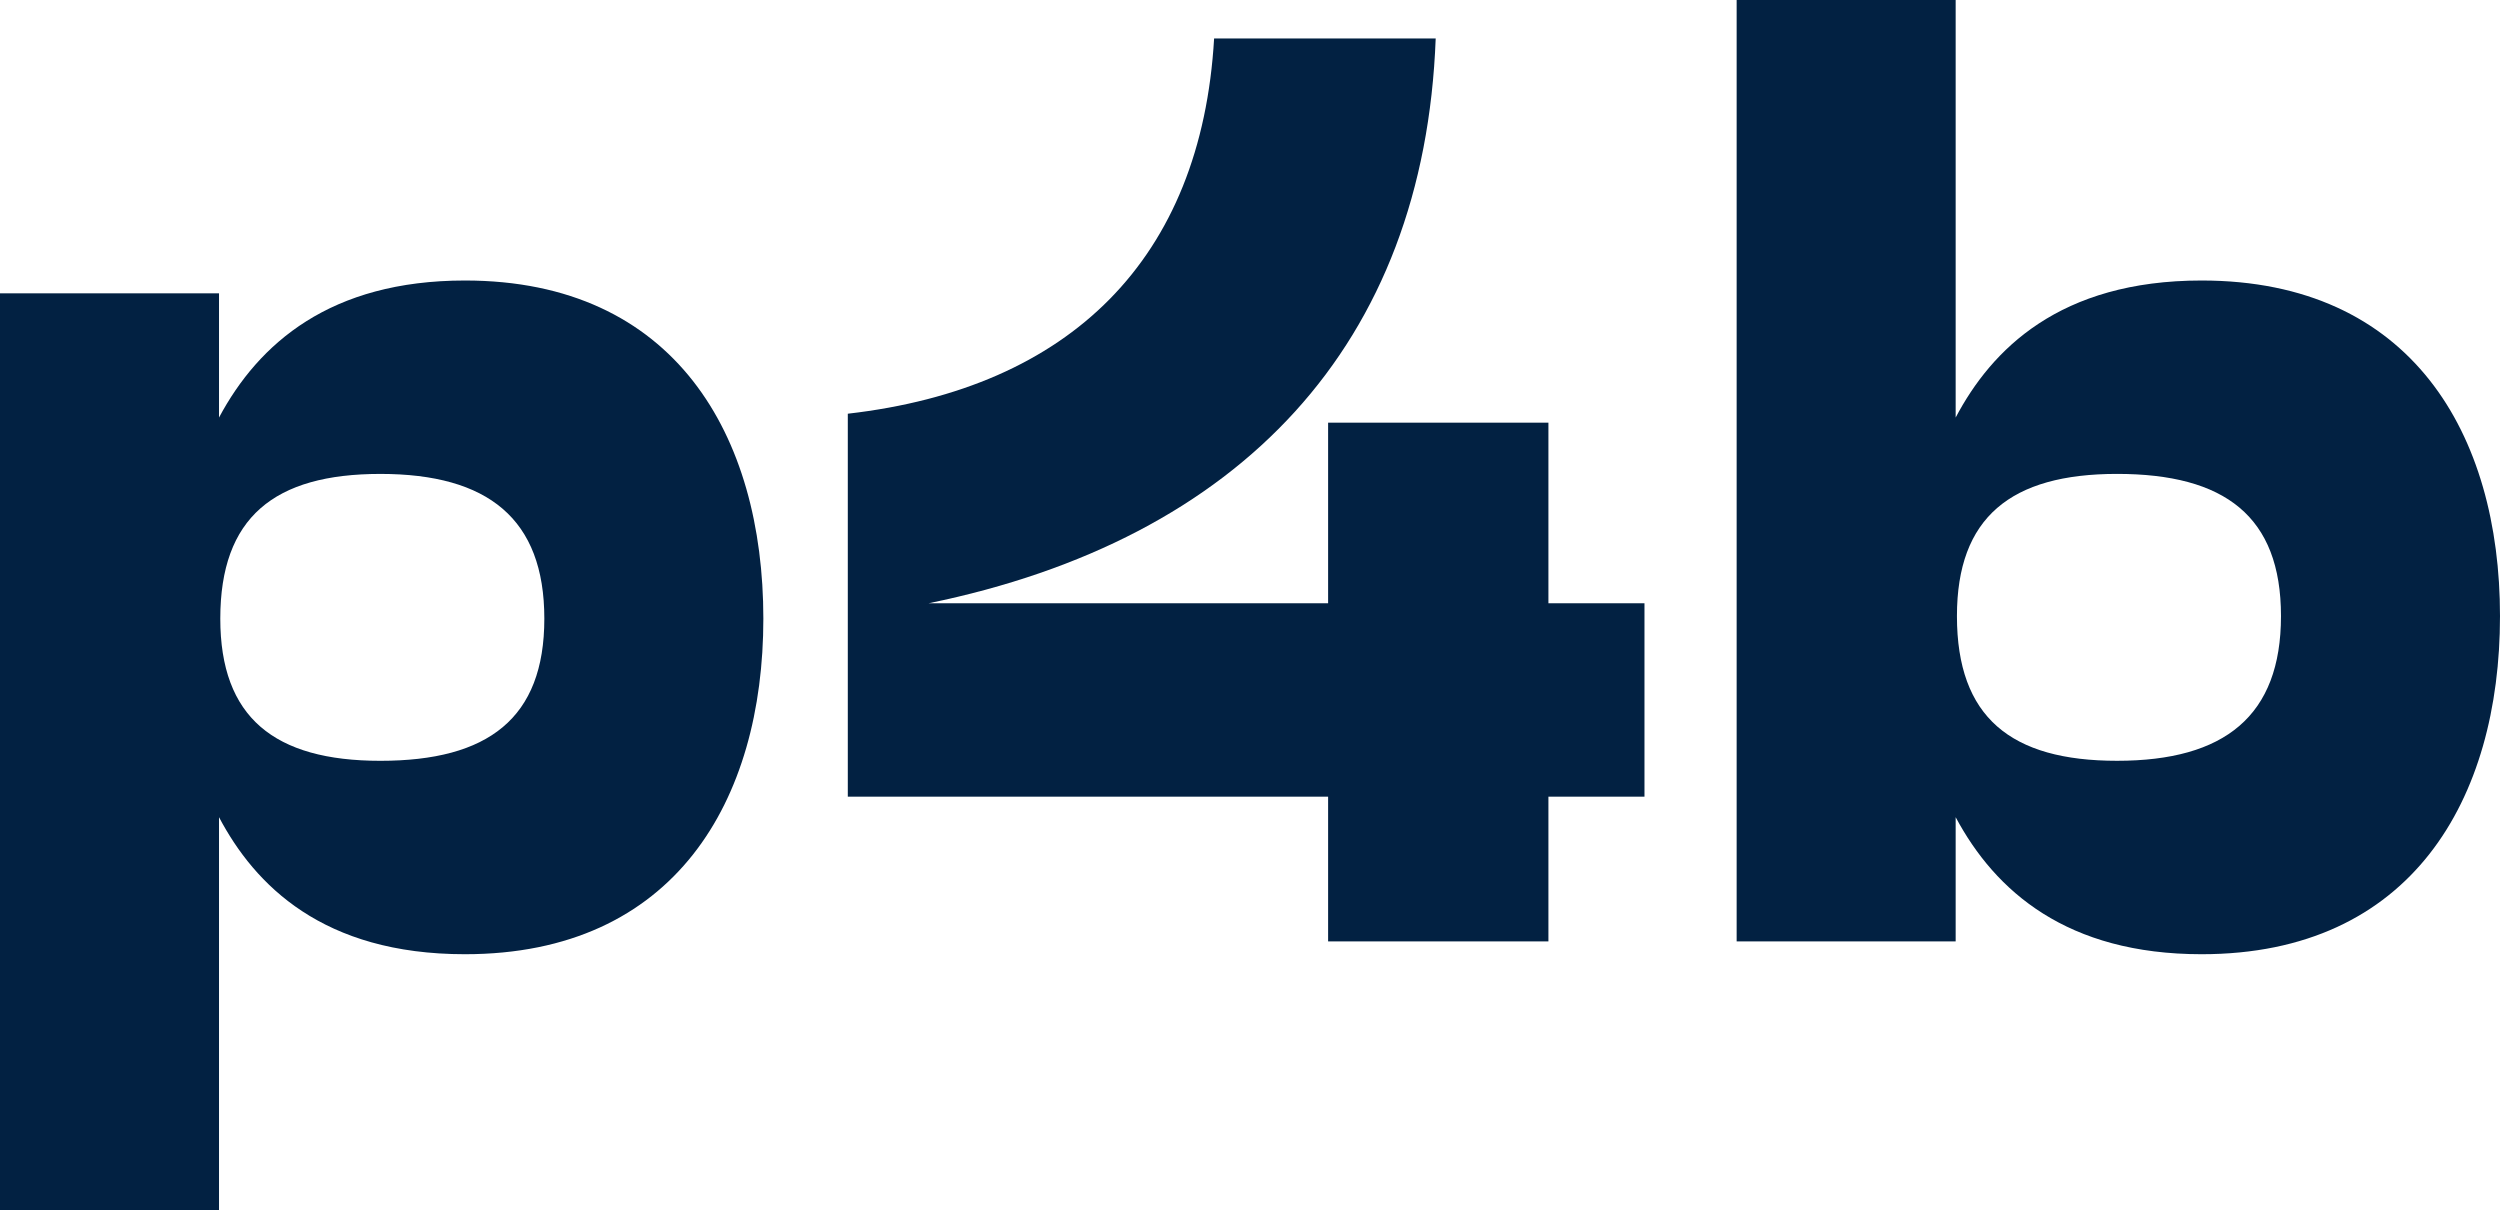 <?xml version="1.0" encoding="utf-8"?>
<!-- Generator: Adobe Illustrator 27.7.0, SVG Export Plug-In . SVG Version: 6.00 Build 0)  -->
<svg version="1.1" id="Ebene_1" xmlns="http://www.w3.org/2000/svg" xmlns:xlink="http://www.w3.org/1999/xlink" x="0px" y="0px"
	 viewBox="0 0 185.877 89.993" style="enable-background:new 0 0 185.877 89.993;" xml:space="preserve">
<style type="text/css">
	.st0{fill:#022142;}
</style>
<g>
	<path class="st0" d="M0,21.808h16.284v9.237c2.952-5.523,8.285-10.189,18.284-10.189c15.618,0,22.188,11.523,22.188,25.141
		c0,13.522-6.57,24.95-22.188,24.95c-10.57,0-15.618-5.143-18.284-10.189v29.235H0V21.808z M28.283,56.567
		c7.999,0,12.189-3.143,12.189-10.57s-4.19-10.761-12.189-10.761c-7.904,0-11.904,3.238-11.904,10.761
		C16.379,53.33,20.379,56.567,28.283,56.567z"/>
	<path class="st0" d="M115.126,31.426v13.428h7.142v14.379h-7.142v10.762h-16.38V59.233H63.035V30.76
		C79.604,28.856,89.318,19.237,90.27,2.858h16.475c-0.856,22.76-14.475,37.235-37.711,41.997h29.712V31.427L115.126,31.426z"/>
	<path class="st0" d="M129.121,0h16.284v31.045c2.666-5.047,7.714-10.189,18.284-10.189c15.618,0,22.188,11.428,22.188,24.95
		c0,13.618-6.57,25.141-22.188,25.141c-9.999,0-15.332-4.666-18.284-10.189v9.237h-16.284V0z M157.404,56.566
		c7.999,0,12.189-3.333,12.189-10.761s-4.19-10.57-12.189-10.57c-7.904,0-11.904,3.238-11.904,10.57
		C145.5,53.328,149.5,56.566,157.404,56.566z"/>
</g>
</svg>
